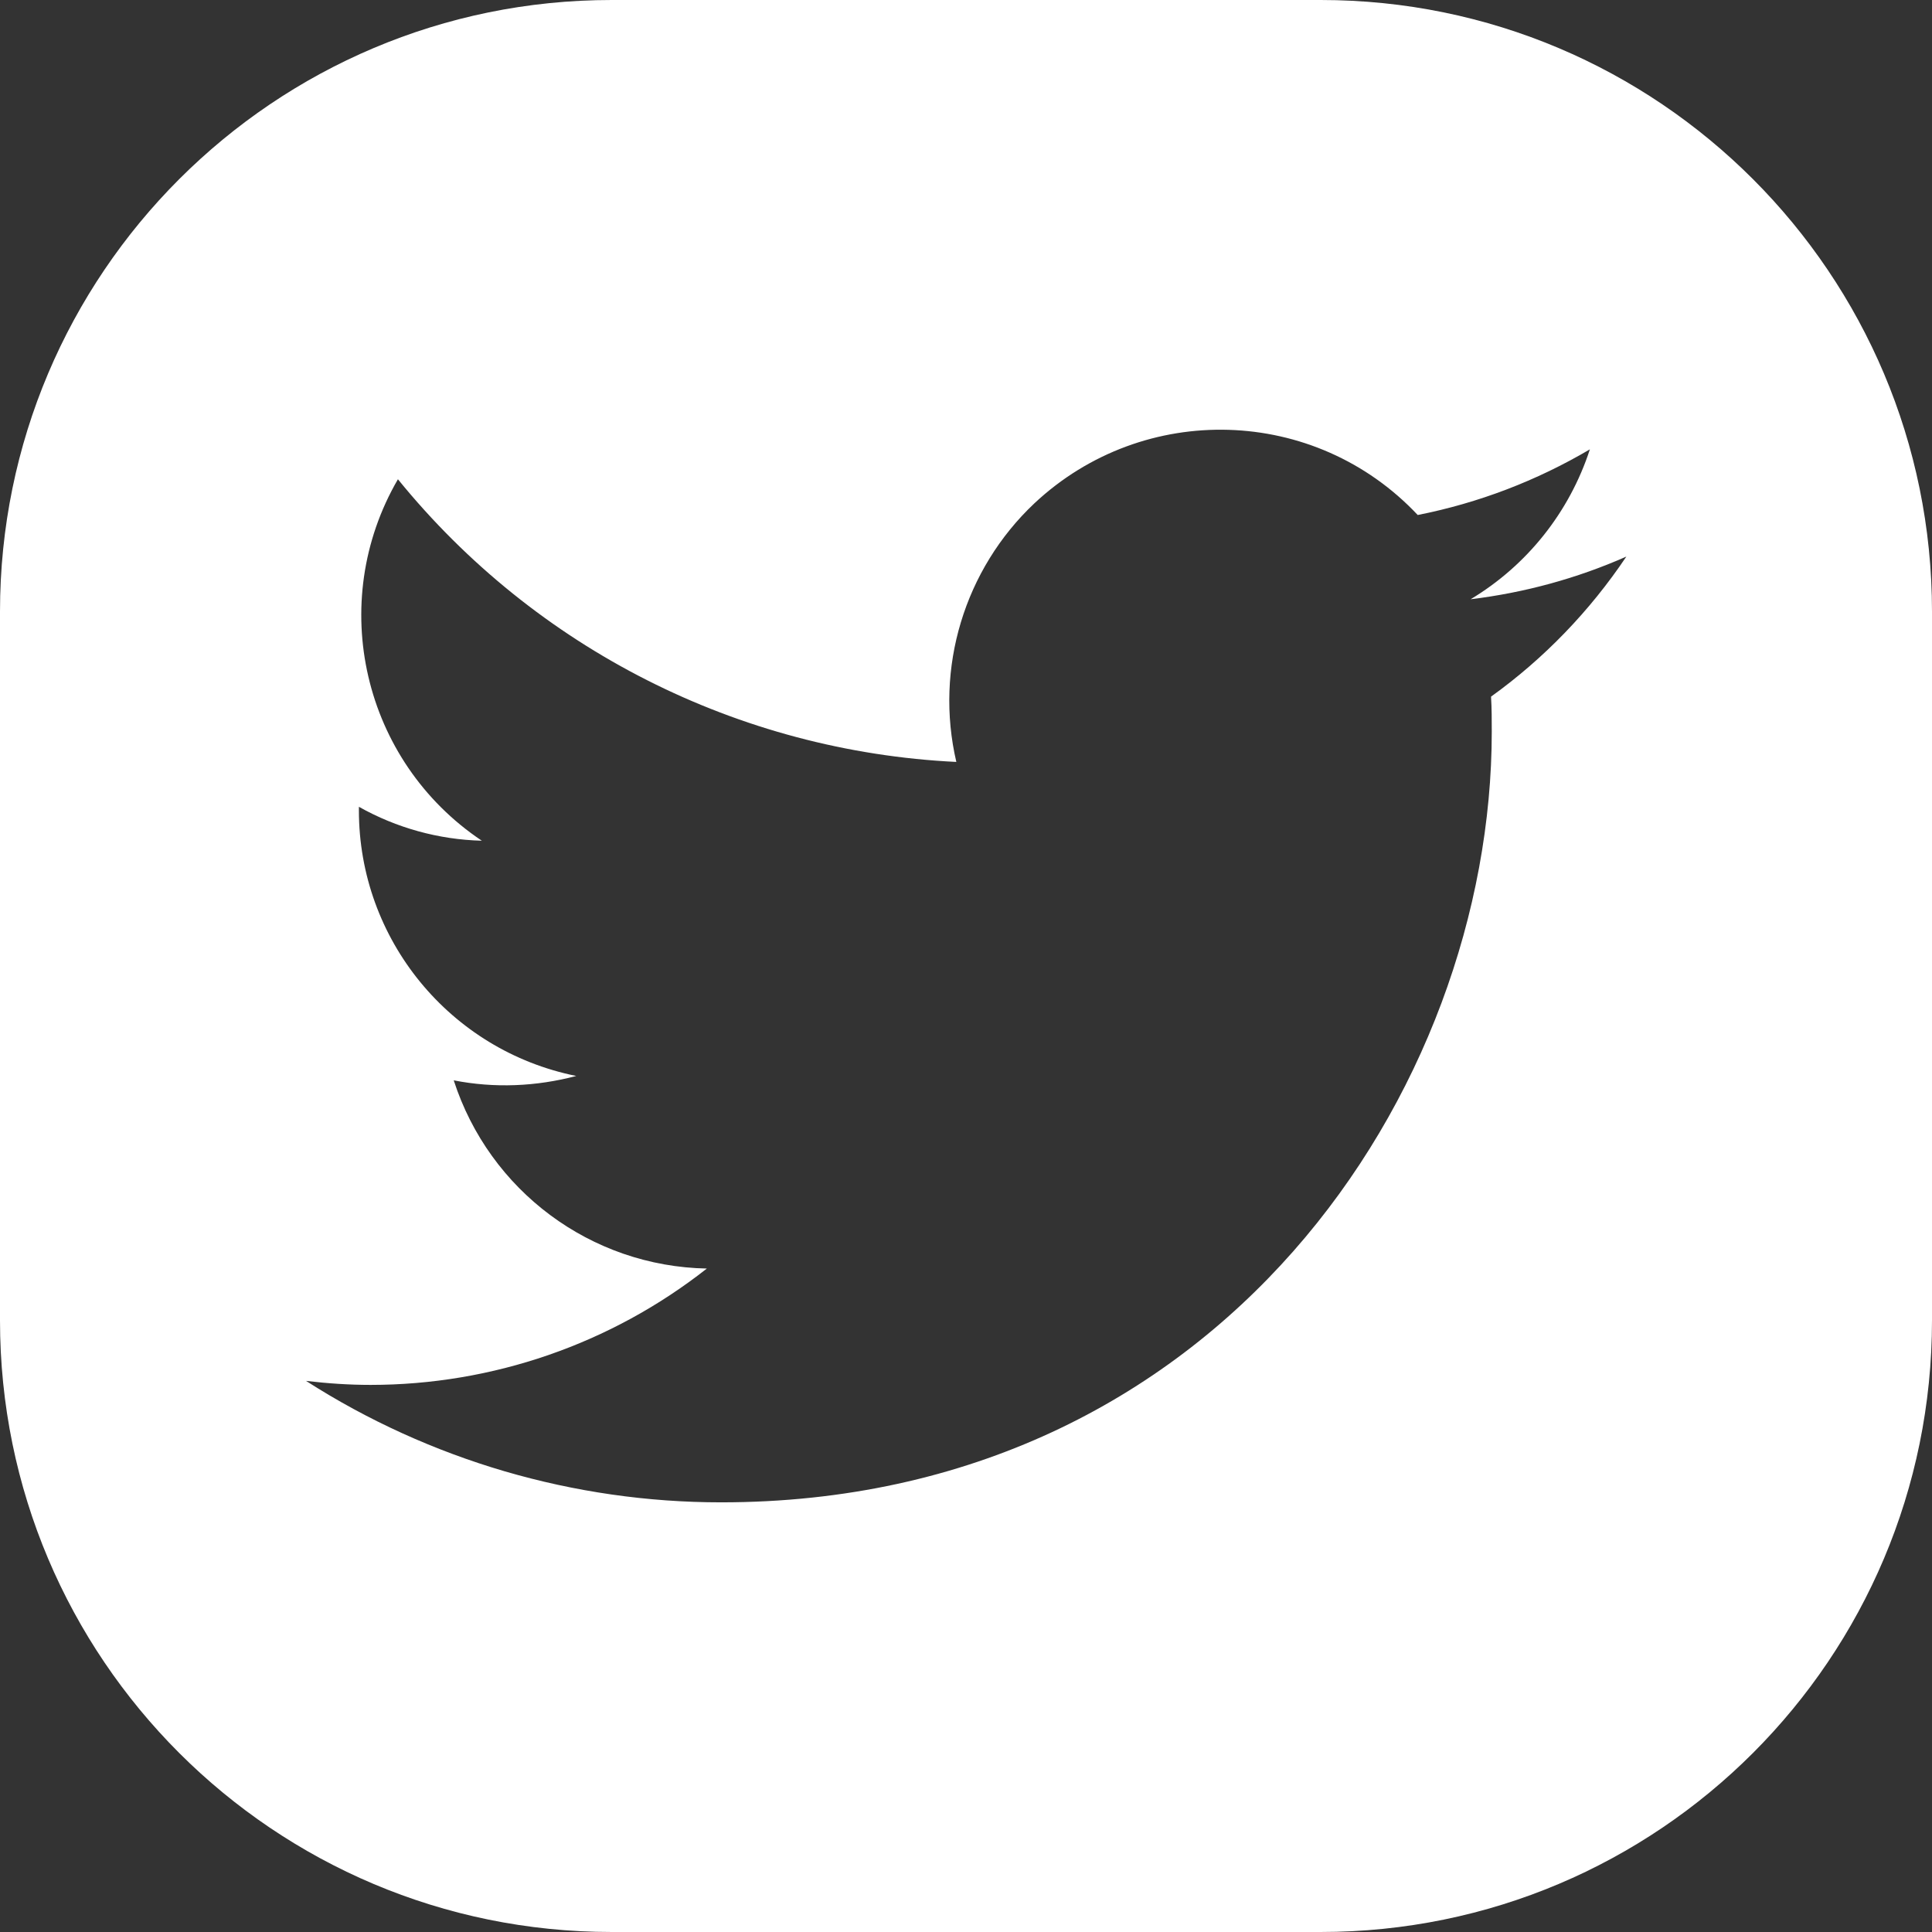 <?xml version="1.0" encoding="UTF-8"?>
<svg id="Layer_2" data-name="Layer 2" xmlns="http://www.w3.org/2000/svg" viewBox="0 0 52.97 52.97">
  <rect x="0" y="0" width="52.97" height="52.97" fill="#333333" stroke="none"/>
  <defs>
    <style>
      .cls-1 {
        fill: #fff;
      }
    </style>
  </defs>
  <g id="Layer_1-2" data-name="Layer 1">
    <path class="cls-1" d="m36.21,0h-19.44C7.51,0,0,7.51,0,16.77v19.43c0,9.27,7.51,16.77,16.77,16.77h19.44c9.26,0,16.76-7.5,16.76-16.77v-19.43C52.97,7.51,45.47,0,36.21,0Zm4.67,19.1c.02.32.02.64.02.96,0,9.82-7.47,21.13-21.13,21.13-2.02,0-4.01-.29-5.93-.85-1.91-.56-3.75-1.39-5.45-2.48.59.07,1.18.11,1.77.11,3.34,0,6.59-1.12,9.22-3.19-3.18-.06-5.96-2.13-6.94-5.16,1.12.22,2.26.17,3.36-.12-3.47-.7-5.96-3.75-5.96-7.28v-.1c1.03.58,2.19.9,3.37.93-3.26-2.18-4.27-6.52-2.3-9.91,3.77,4.64,9.33,7.46,15.31,7.75-.6-2.57.22-5.28,2.14-7.09,3-2.81,7.7-2.67,10.51.32,1.67-.33,3.26-.94,4.72-1.8-.56,1.72-1.72,3.18-3.27,4.11,1.48-.18,2.91-.57,4.27-1.17-1,1.49-2.25,2.79-3.71,3.84Z"/>
  </g>
</svg>
